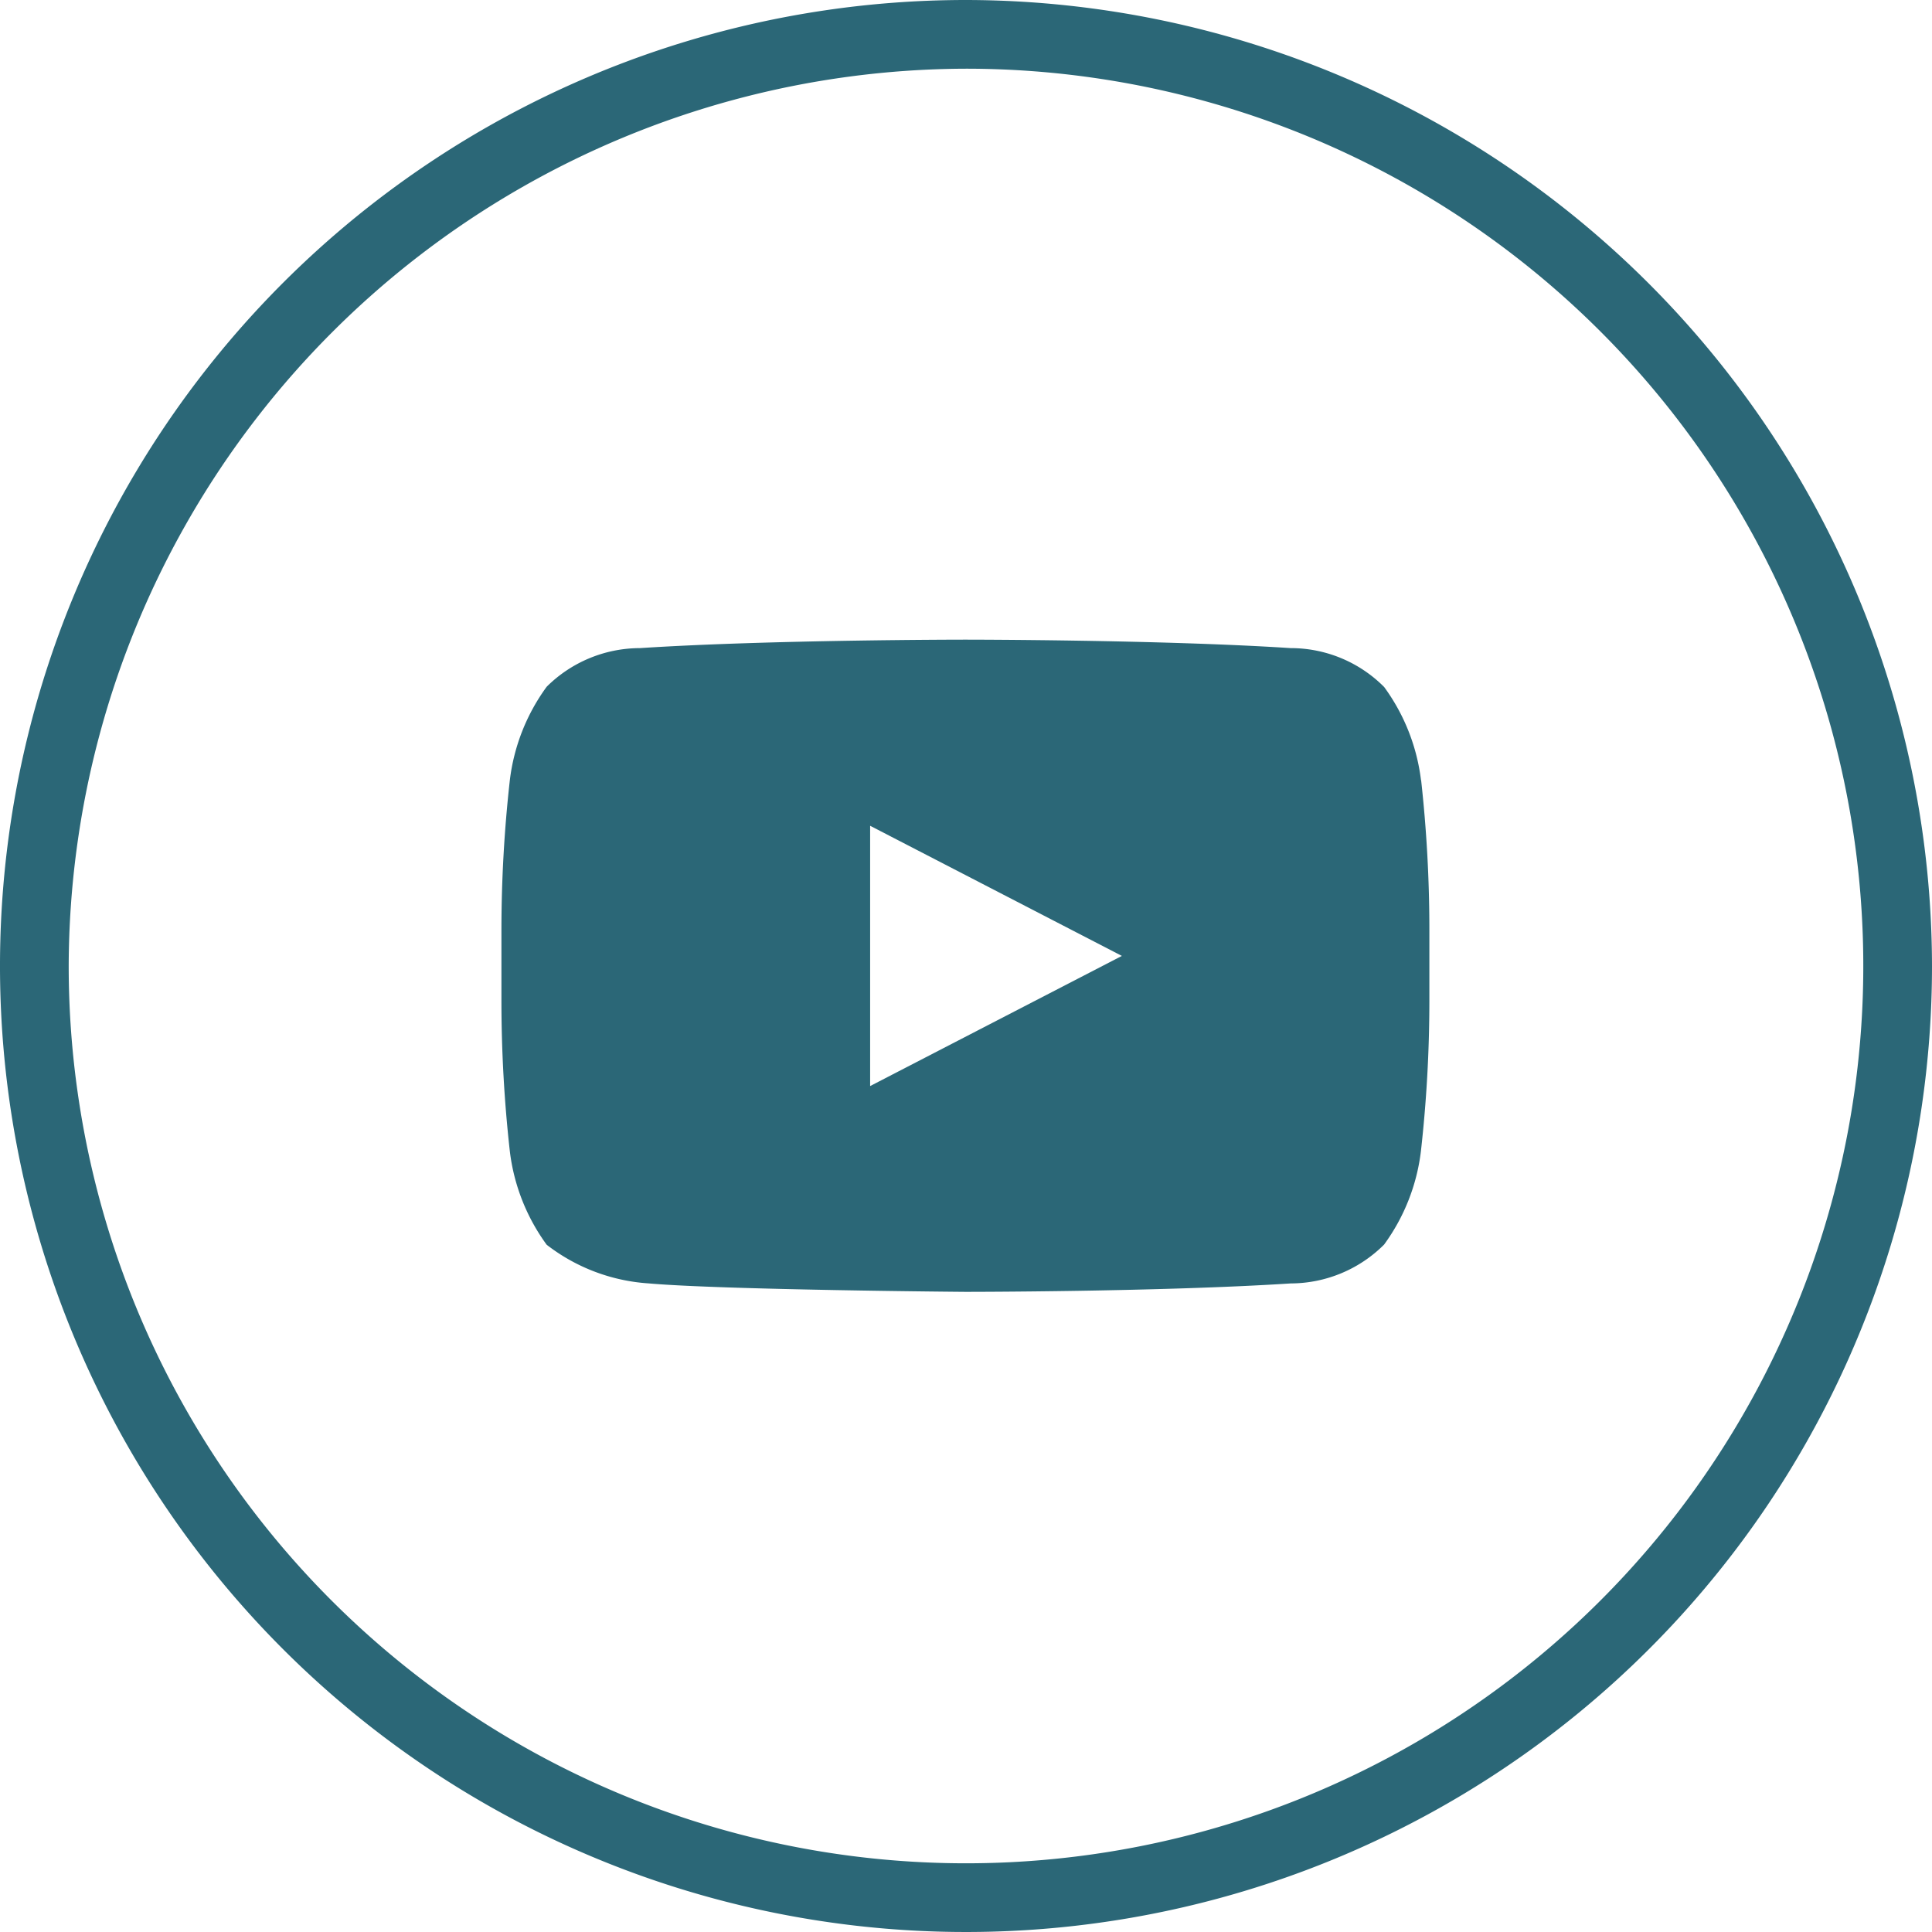<svg id="Gruppe_136" data-name="Gruppe 136" xmlns="http://www.w3.org/2000/svg" width="50" height="50" viewBox="0 0 50 50">
  <path id="Lozenge_1_" d="M596.639,665.4a5.135,5.135,0,0,0-.953-2.415,3.408,3.408,0,0,0-2.42-1.008c-3.368-.219-8.42-.219-8.42-.219s-5.052,0-8.42.219a3.431,3.431,0,0,0-2.415,1,5.134,5.134,0,0,0-.953,2.415,34.909,34.909,0,0,0-.218,3.877v1.857a35.07,35.07,0,0,0,.218,3.877,5.135,5.135,0,0,0,.953,2.415,4.822,4.822,0,0,0,2.637,1c1.906.169,8.2.219,8.2.219s5.052,0,8.42-.218a3.431,3.431,0,0,0,2.415-1.005,5.135,5.135,0,0,0,.953-2.415,34.935,34.935,0,0,0,.219-3.877v-1.857a35.139,35.139,0,0,0-.214-3.876Zm-14.257,7.911v-6.736l6.515,3.368Z" transform="translate(-559.863 -645.204)" fill="#2b6777"/>
  <path id="Pfad_1003" d="M25,1.778A23.222,23.222,0,1,1,1.778,25,23.283,23.283,0,0,1,25,1.778M25,0A25,25,0,1,0,50,25,25.038,25.038,0,0,0,25,0Z" fill="#2b6777"/>
</svg>
